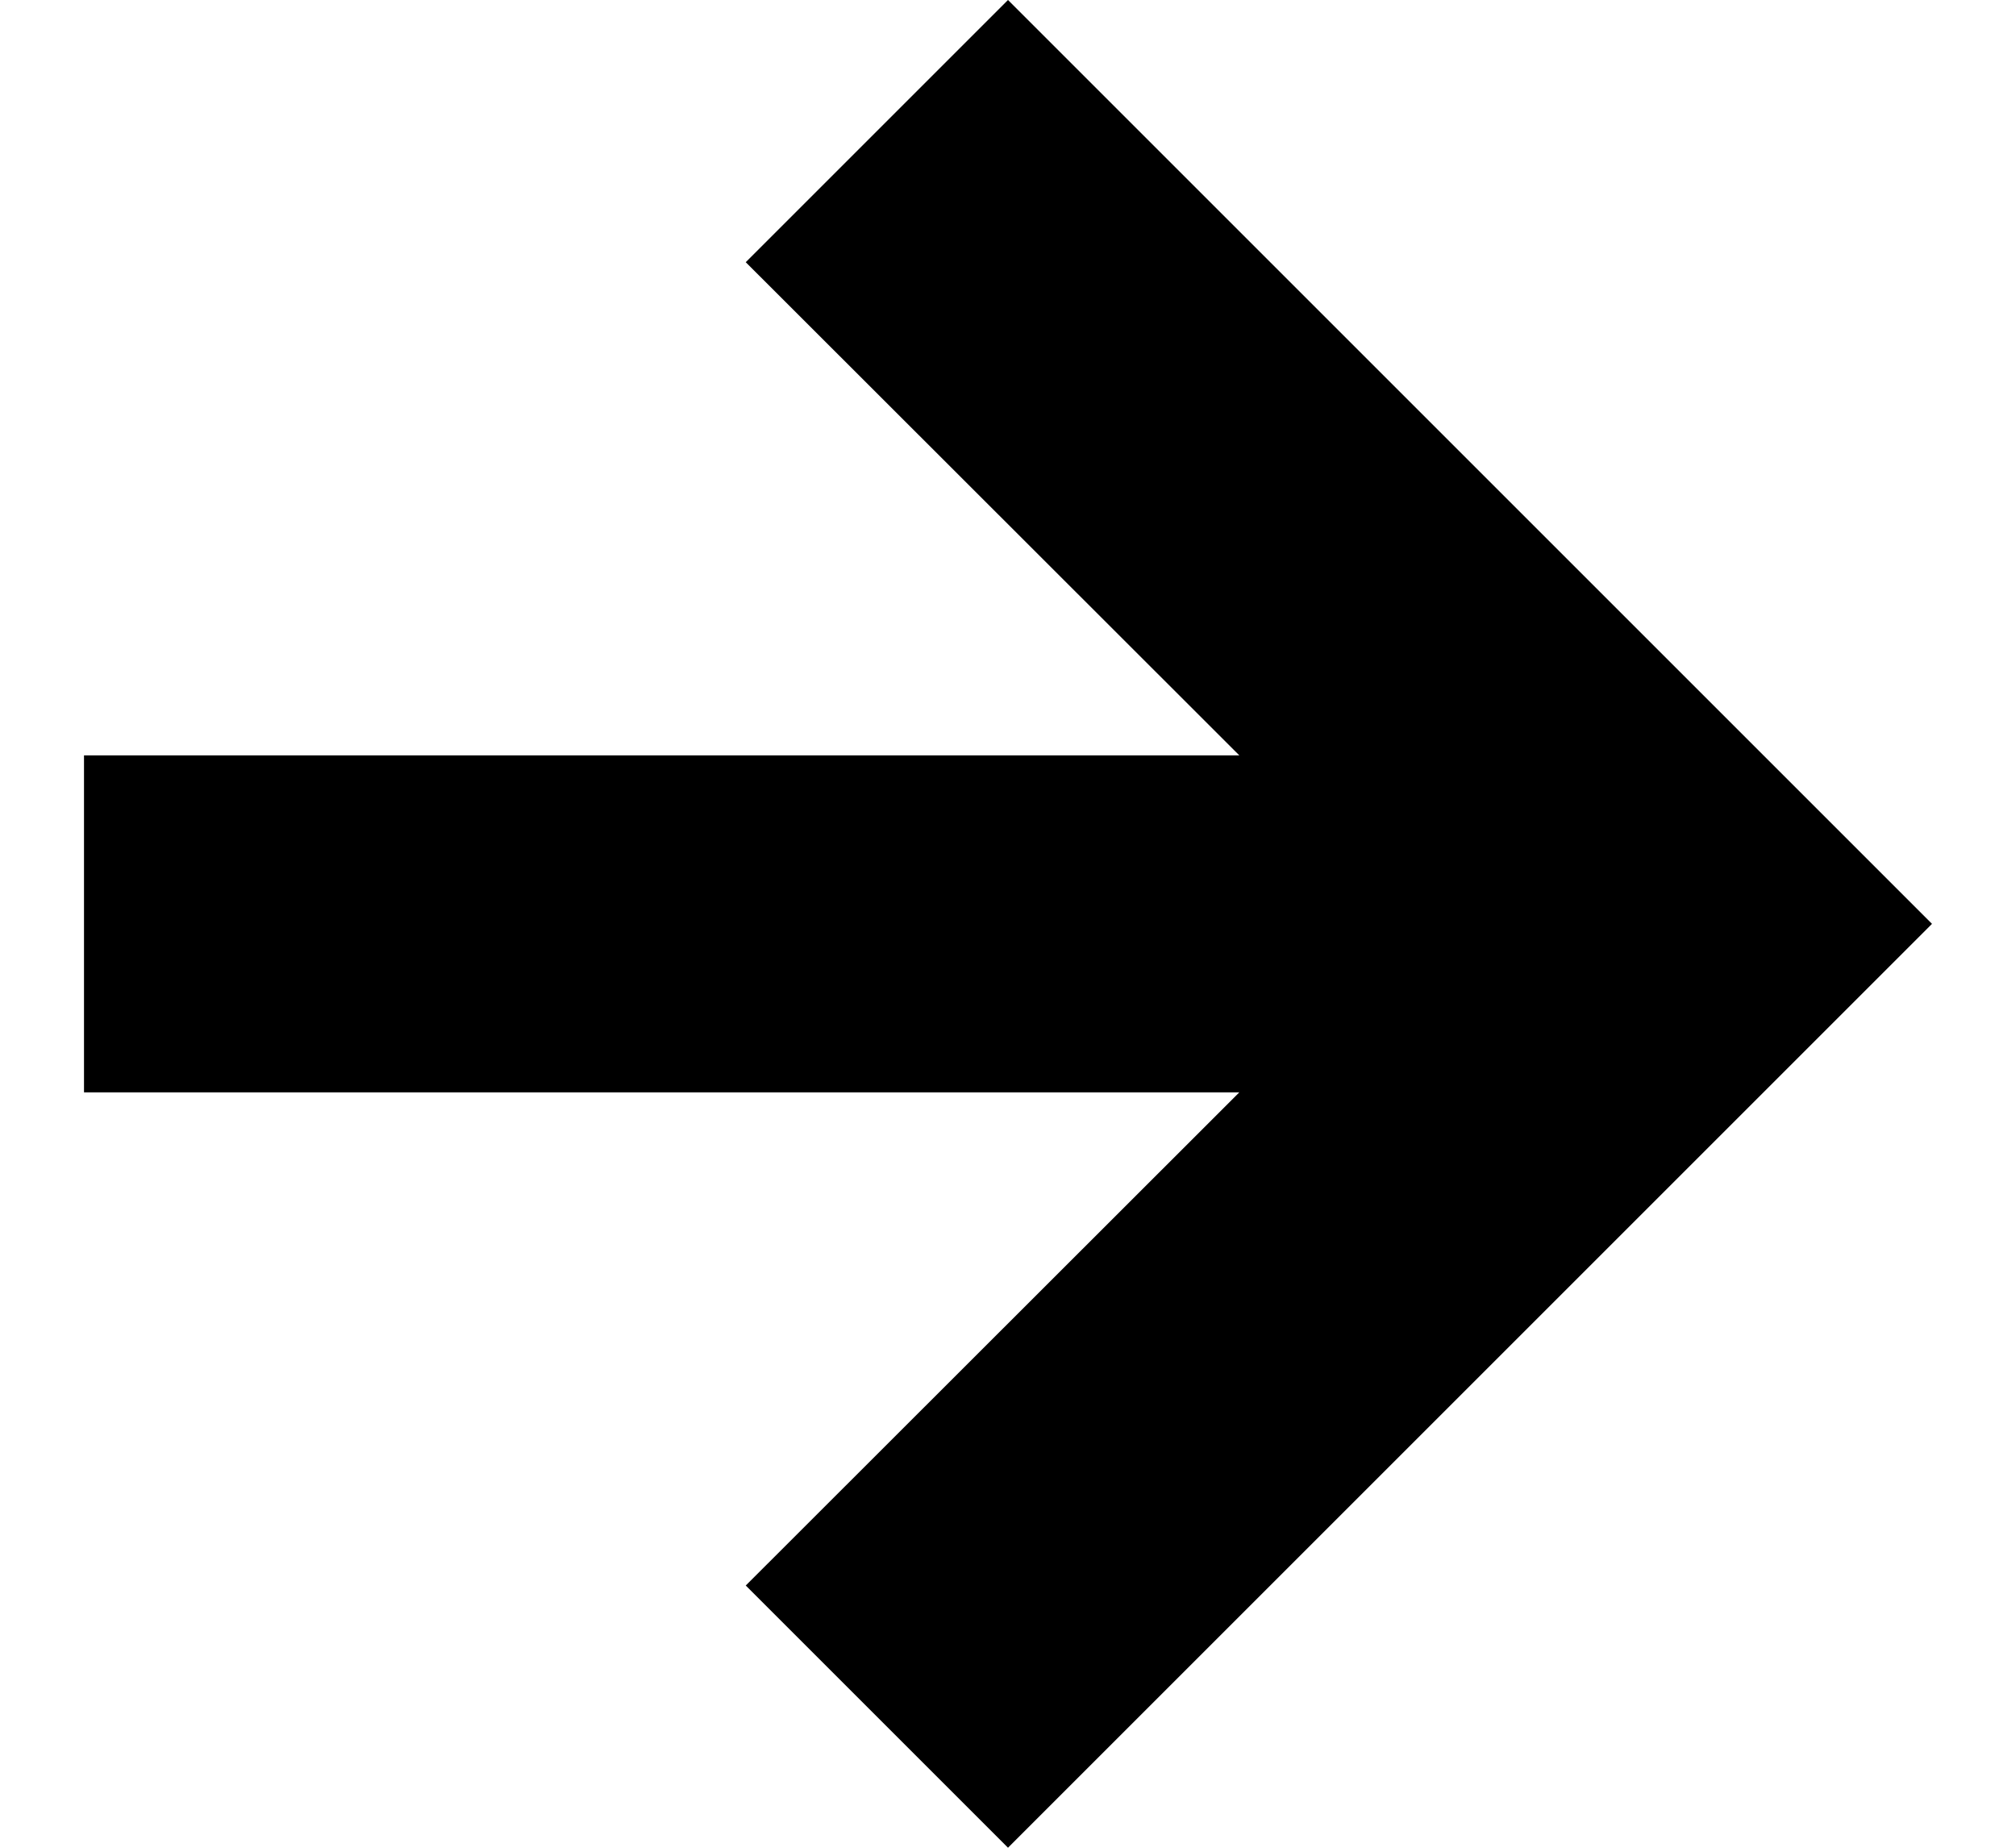 <svg width="12" height="11" viewBox="0 0 12 11" fill="none" xmlns="http://www.w3.org/2000/svg">
<path d="M4.439 1.561L7.377 4.497H0.5V6.503H7.377L4.439 9.439L6 11L11.5 5.5L6 0L4.439 1.561Z" fill="black"/>
</svg>
